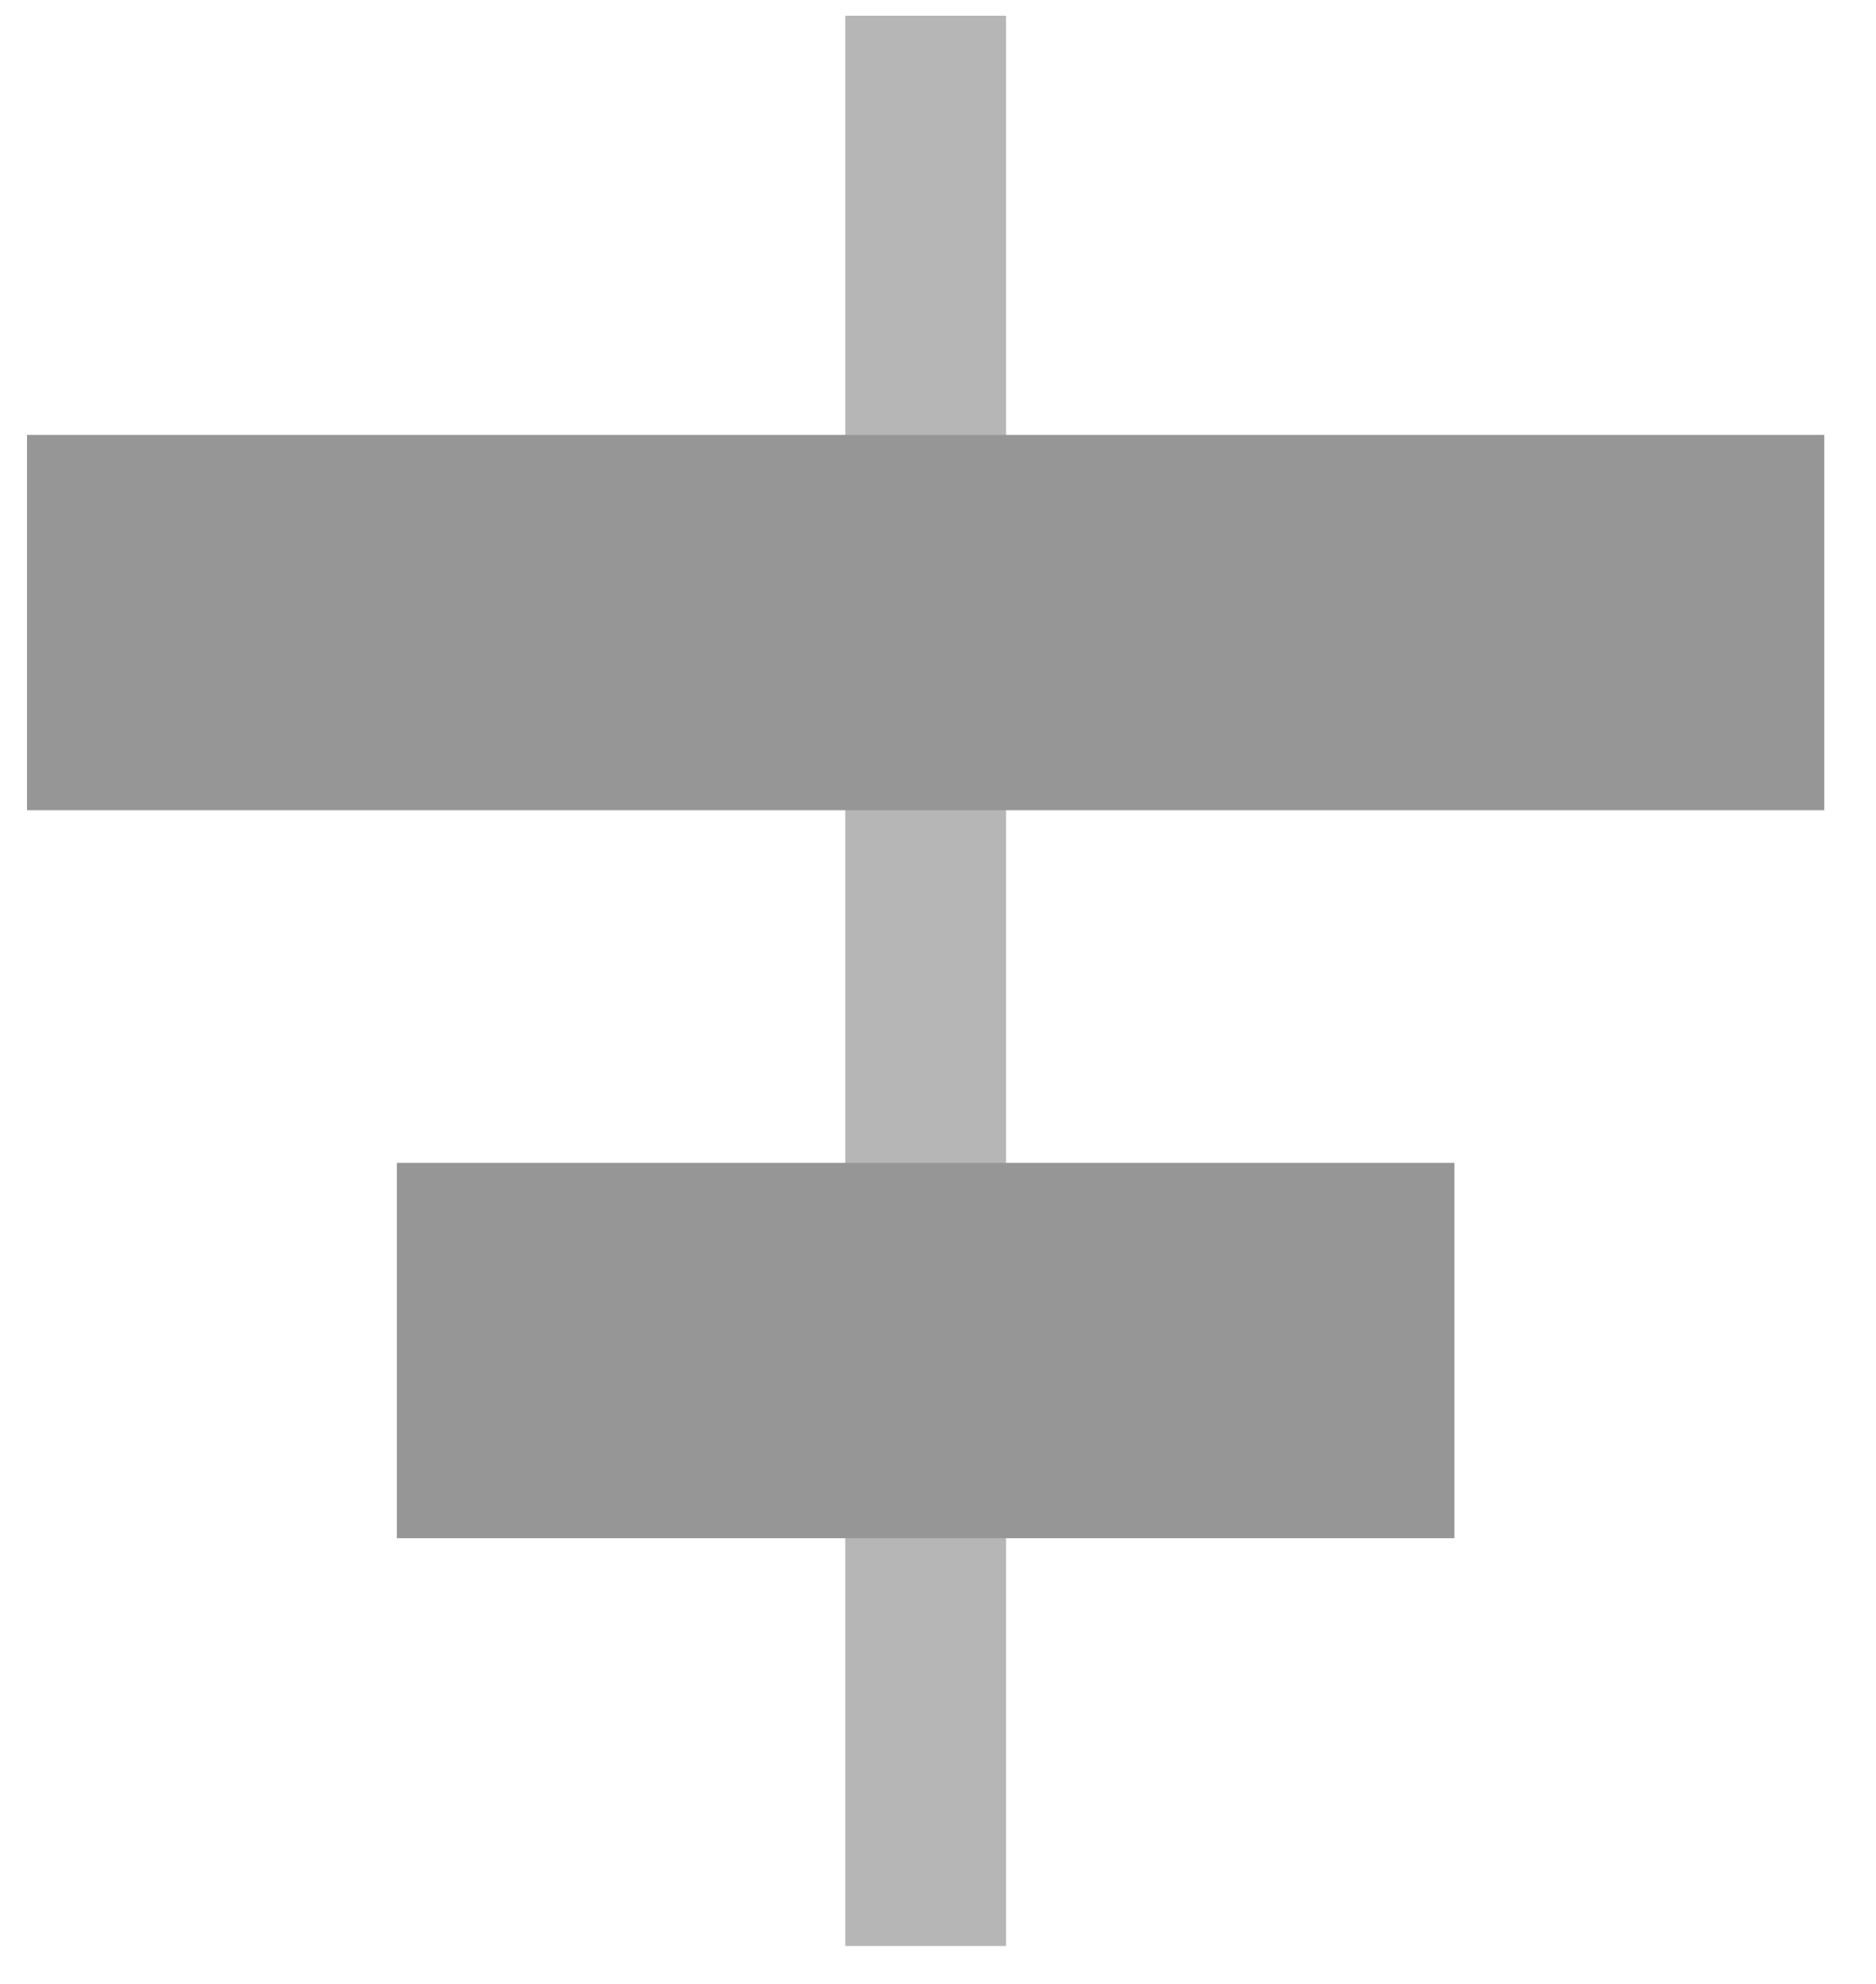 <?xml version="1.0" encoding="UTF-8" standalone="no"?>
<svg width="35px" height="37px" viewBox="0 0 35 37" version="1.1" xmlns="http://www.w3.org/2000/svg" xmlns:xlink="http://www.w3.org/1999/xlink">
    <!-- Generator: Sketch 42 (36781) - http://www.bohemiancoding.com/sketch -->
    <title>Align-Horizontal_D</title>
    <desc>Created with Sketch.</desc>
    <defs></defs>
    <g stroke="none" stroke-width="1" fill="none" fill-rule="evenodd">
        <g transform="translate(-114, -71)">
            <g transform="translate(110, 68)">
                <g transform="translate(0.854, 0.488)">
                    <g transform="translate(0.75, 0.305)">
                        <rect fill="#B6B6B6" x="18.166" y="2.5" width="3" height="36"></rect>
                        <g transform="translate(2, 9.5)" fill="#969696">
                            <rect x="0.9" y="0.818" width="33.53" height="7"></rect>
                            <rect x="7.8" y="14.395" width="19.73" height="7"></rect>
                        </g>
                    </g>
                </g>
            </g>
        </g>
    </g>
</svg>
